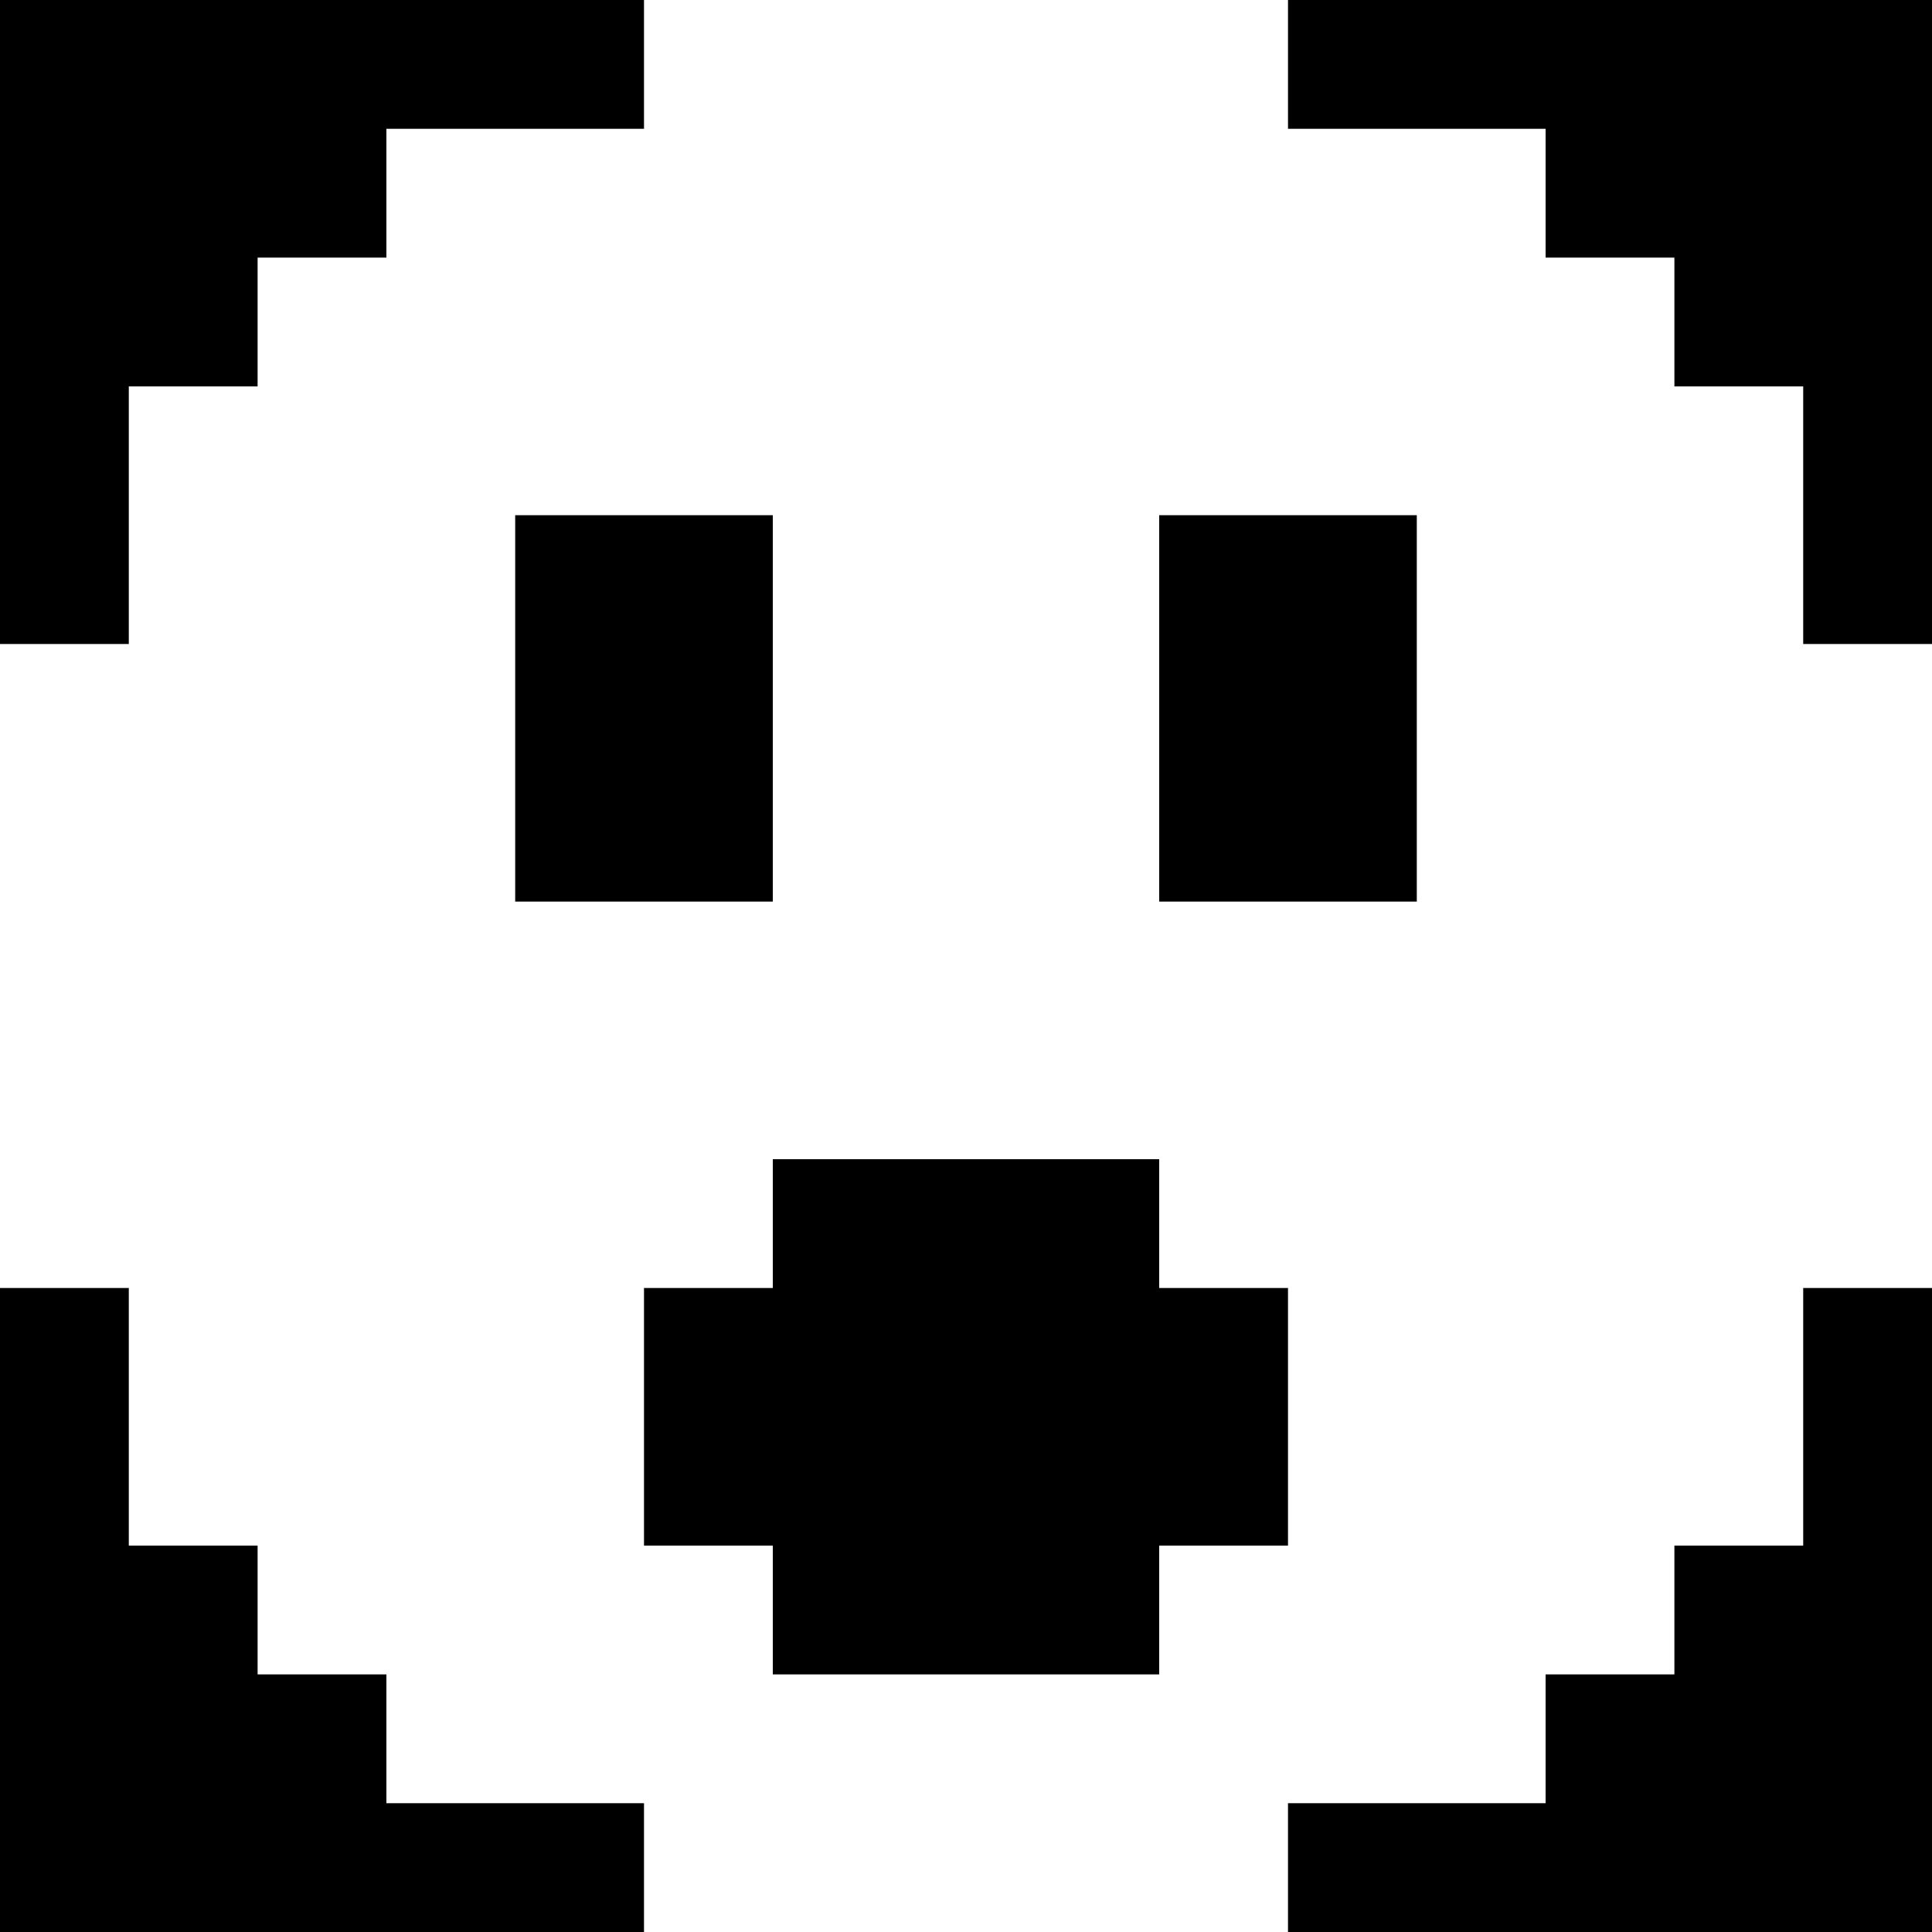 <svg version="1" xmlns="http://www.w3.org/2000/svg" width="60" height="60" viewBox="0 0 45 45"><path d="M7.5 0H0v15h3V9h3V6h3V3h6V0H7.5zm30 0H30v3h6v3h3v3h3v6h3V0h-7.5zM15 12h-3v9h6v-9h-3zm15 0h-3v9h6v-9h-3zm-7.5 15H18v3h-3v6h3v3h9v-3h3v-6h-3v-3h-4.5zm-21 3H0v15h15v-3H9v-3H6v-3H3v-6H1.5zm42 0H42v6h-3v3h-3v3h-6v3h15V30h-1.5z"/></svg>